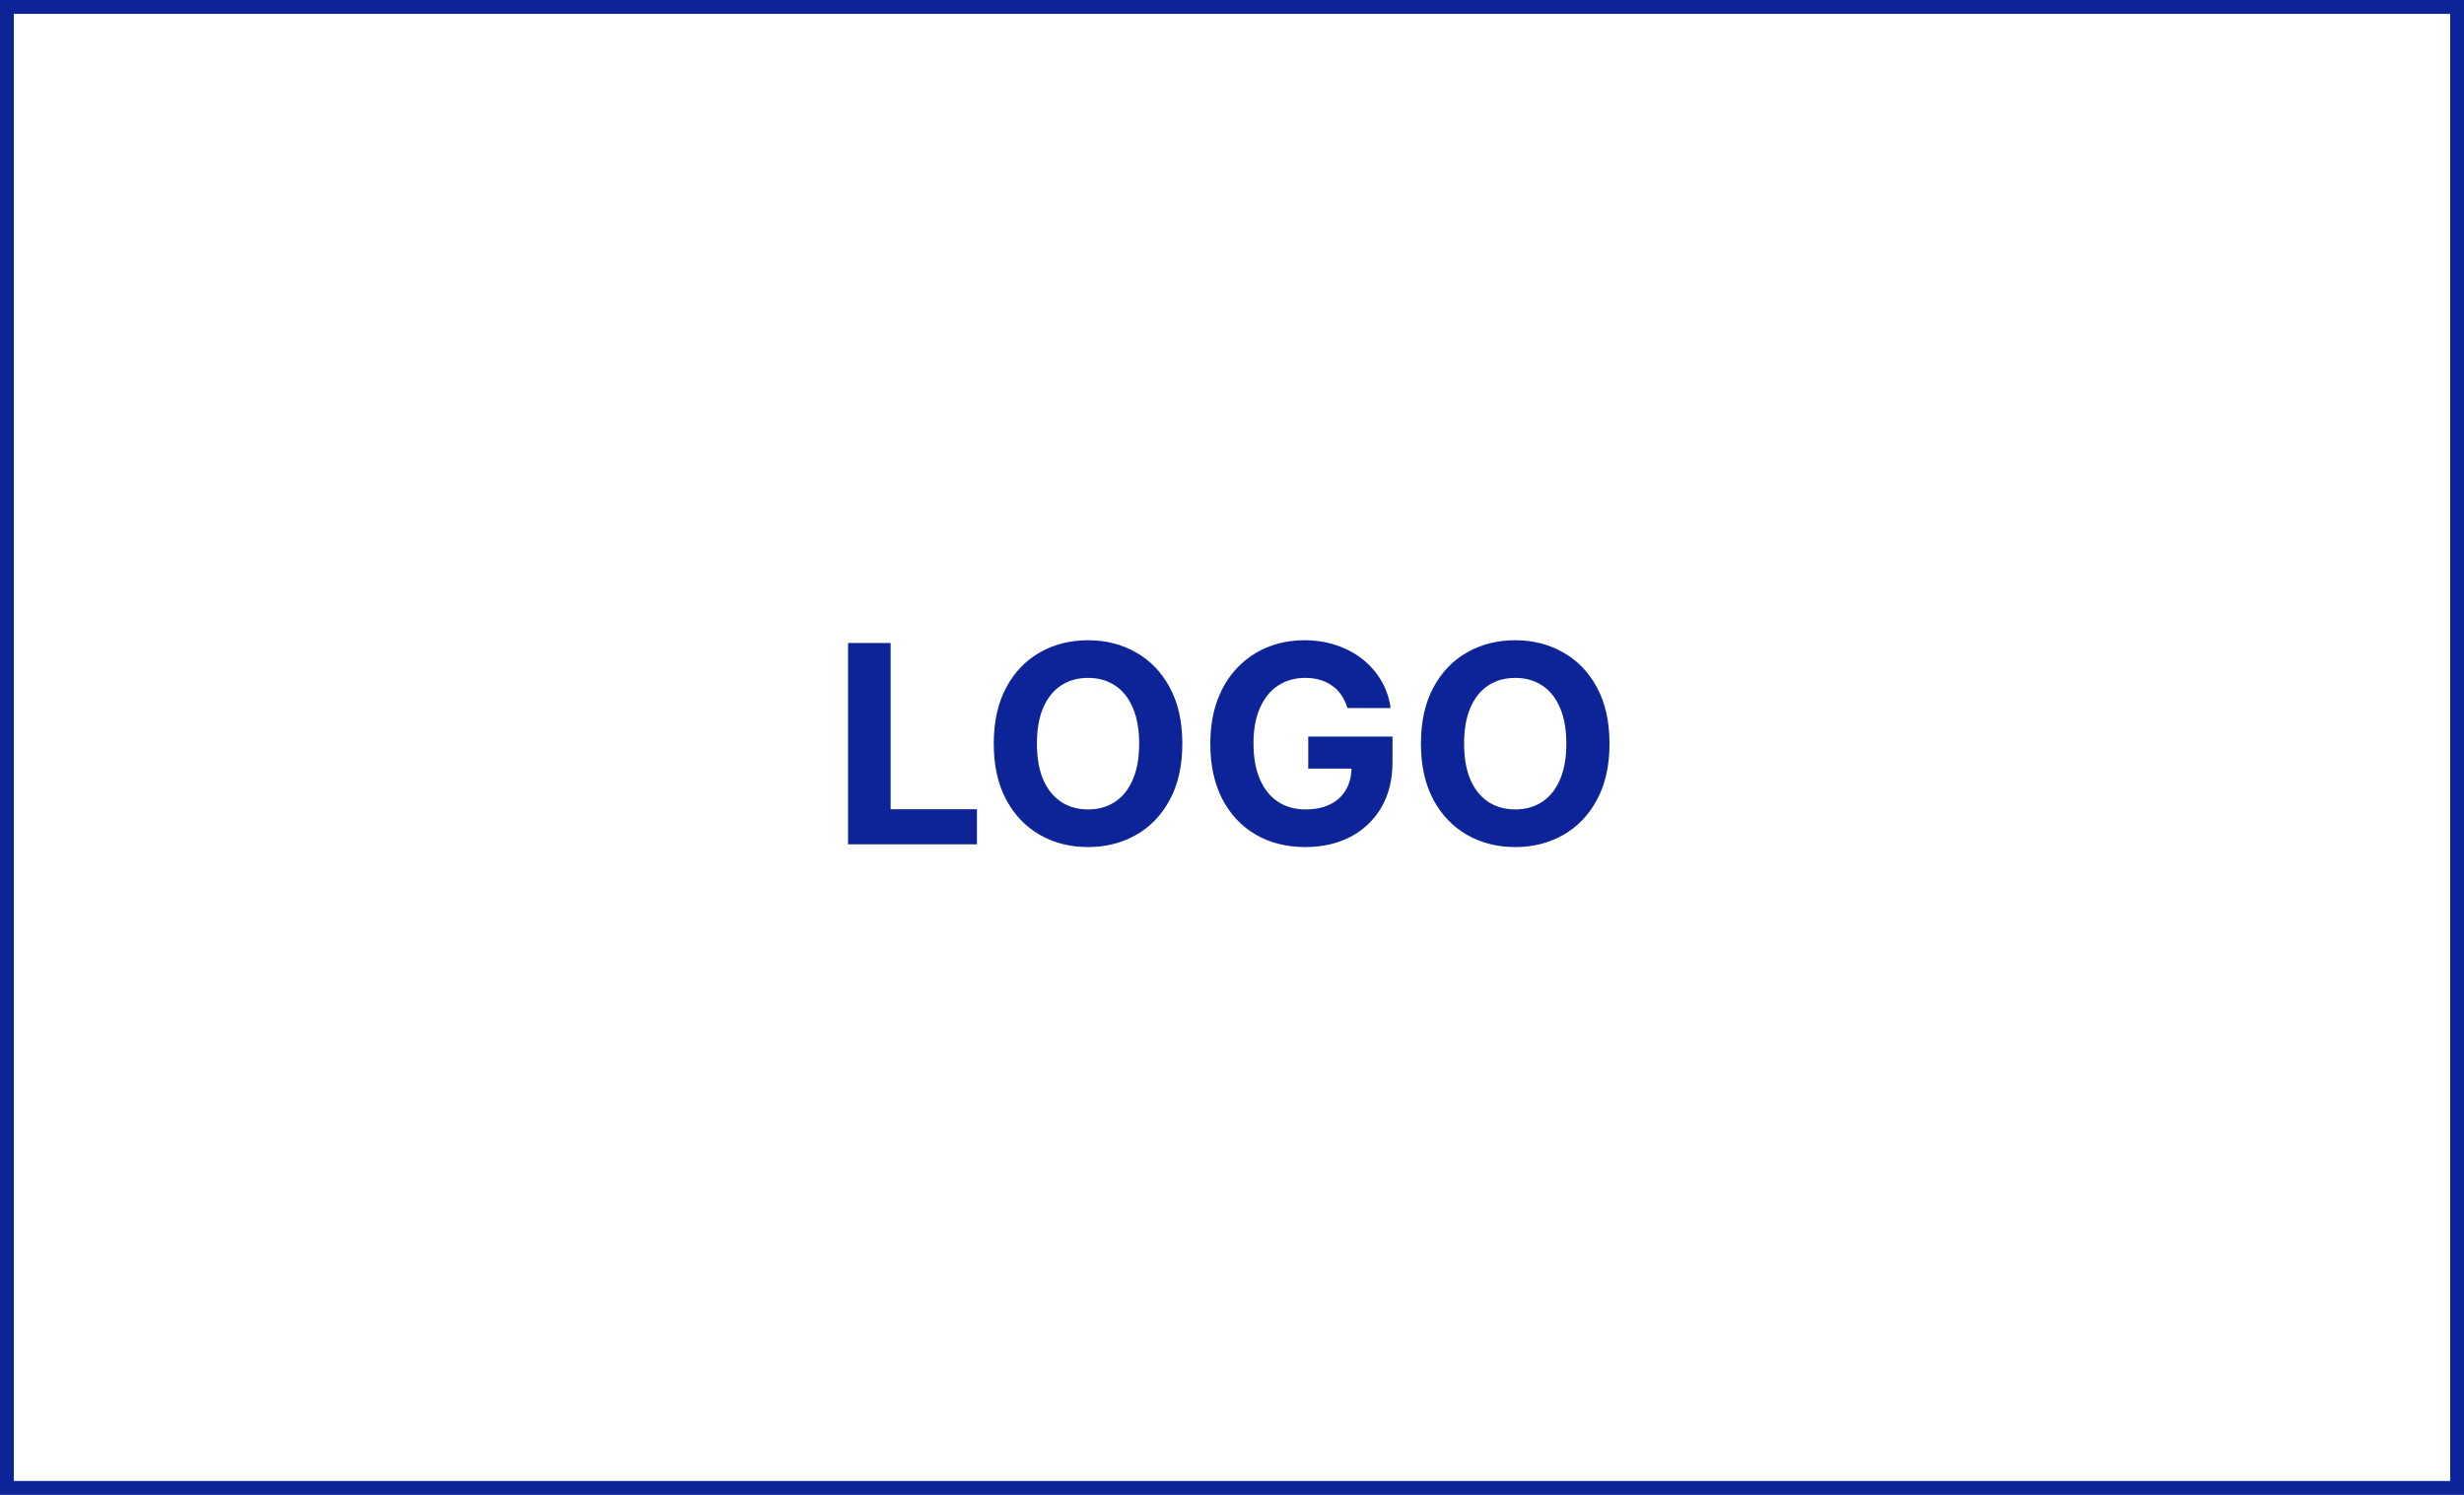 <svg width="178" height="108" viewBox="0 0 178 108" fill="none" xmlns="http://www.w3.org/2000/svg">
<rect x="0.5" y="0.5" width="177" height="107" stroke="#0D2498"/>
<path d="M61.264 61V46.455H64.34V58.465H70.575V61H61.264ZM85.412 53.727C85.412 55.313 85.111 56.663 84.51 57.776C83.913 58.888 83.099 59.738 82.067 60.325C81.039 60.908 79.884 61.199 78.601 61.199C77.308 61.199 76.148 60.905 75.121 60.318C74.093 59.731 73.281 58.881 72.685 57.769C72.088 56.656 71.79 55.309 71.79 53.727C71.79 52.141 72.088 50.792 72.685 49.679C73.281 48.566 74.093 47.719 75.121 47.136C76.148 46.549 77.308 46.256 78.601 46.256C79.884 46.256 81.039 46.549 82.067 47.136C83.099 47.719 83.913 48.566 84.51 49.679C85.111 50.792 85.412 52.141 85.412 53.727ZM82.294 53.727C82.294 52.7 82.14 51.833 81.832 51.128C81.529 50.422 81.101 49.887 80.547 49.523C79.993 49.158 79.344 48.976 78.601 48.976C77.858 48.976 77.209 49.158 76.655 49.523C76.101 49.887 75.67 50.422 75.362 51.128C75.059 51.833 74.908 52.7 74.908 53.727C74.908 54.755 75.059 55.621 75.362 56.327C75.67 57.032 76.101 57.567 76.655 57.932C77.209 58.296 77.858 58.479 78.601 58.479C79.344 58.479 79.993 58.296 80.547 57.932C81.101 57.567 81.529 57.032 81.832 56.327C82.14 55.621 82.294 54.755 82.294 53.727ZM97.335 51.156C97.235 50.811 97.096 50.505 96.916 50.24C96.736 49.97 96.516 49.743 96.255 49.558C96 49.369 95.706 49.224 95.375 49.125C95.048 49.026 94.686 48.976 94.288 48.976C93.545 48.976 92.891 49.16 92.328 49.53C91.769 49.899 91.334 50.437 91.021 51.142C90.709 51.843 90.552 52.7 90.552 53.713C90.552 54.726 90.706 55.588 91.014 56.298C91.322 57.008 91.757 57.551 92.321 57.925C92.884 58.294 93.549 58.479 94.316 58.479C95.012 58.479 95.607 58.356 96.099 58.109C96.596 57.858 96.975 57.506 97.235 57.051C97.501 56.597 97.633 56.059 97.633 55.439L98.258 55.531H94.508V53.216H100.595V55.048C100.595 56.327 100.325 57.425 99.785 58.344C99.245 59.258 98.502 59.963 97.555 60.46C96.608 60.953 95.524 61.199 94.302 61.199C92.939 61.199 91.741 60.898 90.709 60.297C89.676 59.691 88.871 58.831 88.294 57.719C87.721 56.601 87.434 55.276 87.434 53.742C87.434 52.562 87.605 51.511 87.946 50.588C88.291 49.66 88.774 48.874 89.394 48.23C90.015 47.586 90.737 47.096 91.561 46.76C92.385 46.424 93.277 46.256 94.238 46.256C95.062 46.256 95.829 46.376 96.539 46.618C97.25 46.855 97.879 47.191 98.429 47.626C98.983 48.062 99.435 48.581 99.785 49.182C100.136 49.778 100.36 50.437 100.46 51.156H97.335ZM116.271 53.727C116.271 55.313 115.971 56.663 115.369 57.776C114.773 58.888 113.958 59.738 112.926 60.325C111.899 60.908 110.743 61.199 109.46 61.199C108.168 61.199 107.008 60.905 105.98 60.318C104.953 59.731 104.141 58.881 103.544 57.769C102.947 56.656 102.649 55.309 102.649 53.727C102.649 52.141 102.947 50.792 103.544 49.679C104.141 48.566 104.953 47.719 105.98 47.136C107.008 46.549 108.168 46.256 109.46 46.256C110.743 46.256 111.899 46.549 112.926 47.136C113.958 47.719 114.773 48.566 115.369 49.679C115.971 50.792 116.271 52.141 116.271 53.727ZM113.153 53.727C113.153 52.7 113 51.833 112.692 51.128C112.389 50.422 111.96 49.887 111.406 49.523C110.852 49.158 110.204 48.976 109.46 48.976C108.717 48.976 108.068 49.158 107.514 49.523C106.96 49.887 106.529 50.422 106.222 51.128C105.919 51.833 105.767 52.7 105.767 53.727C105.767 54.755 105.919 55.621 106.222 56.327C106.529 57.032 106.96 57.567 107.514 57.932C108.068 58.296 108.717 58.479 109.46 58.479C110.204 58.479 110.852 58.296 111.406 57.932C111.96 57.567 112.389 57.032 112.692 56.327C113 55.621 113.153 54.755 113.153 53.727Z" fill="#0D2498"/>
</svg>
